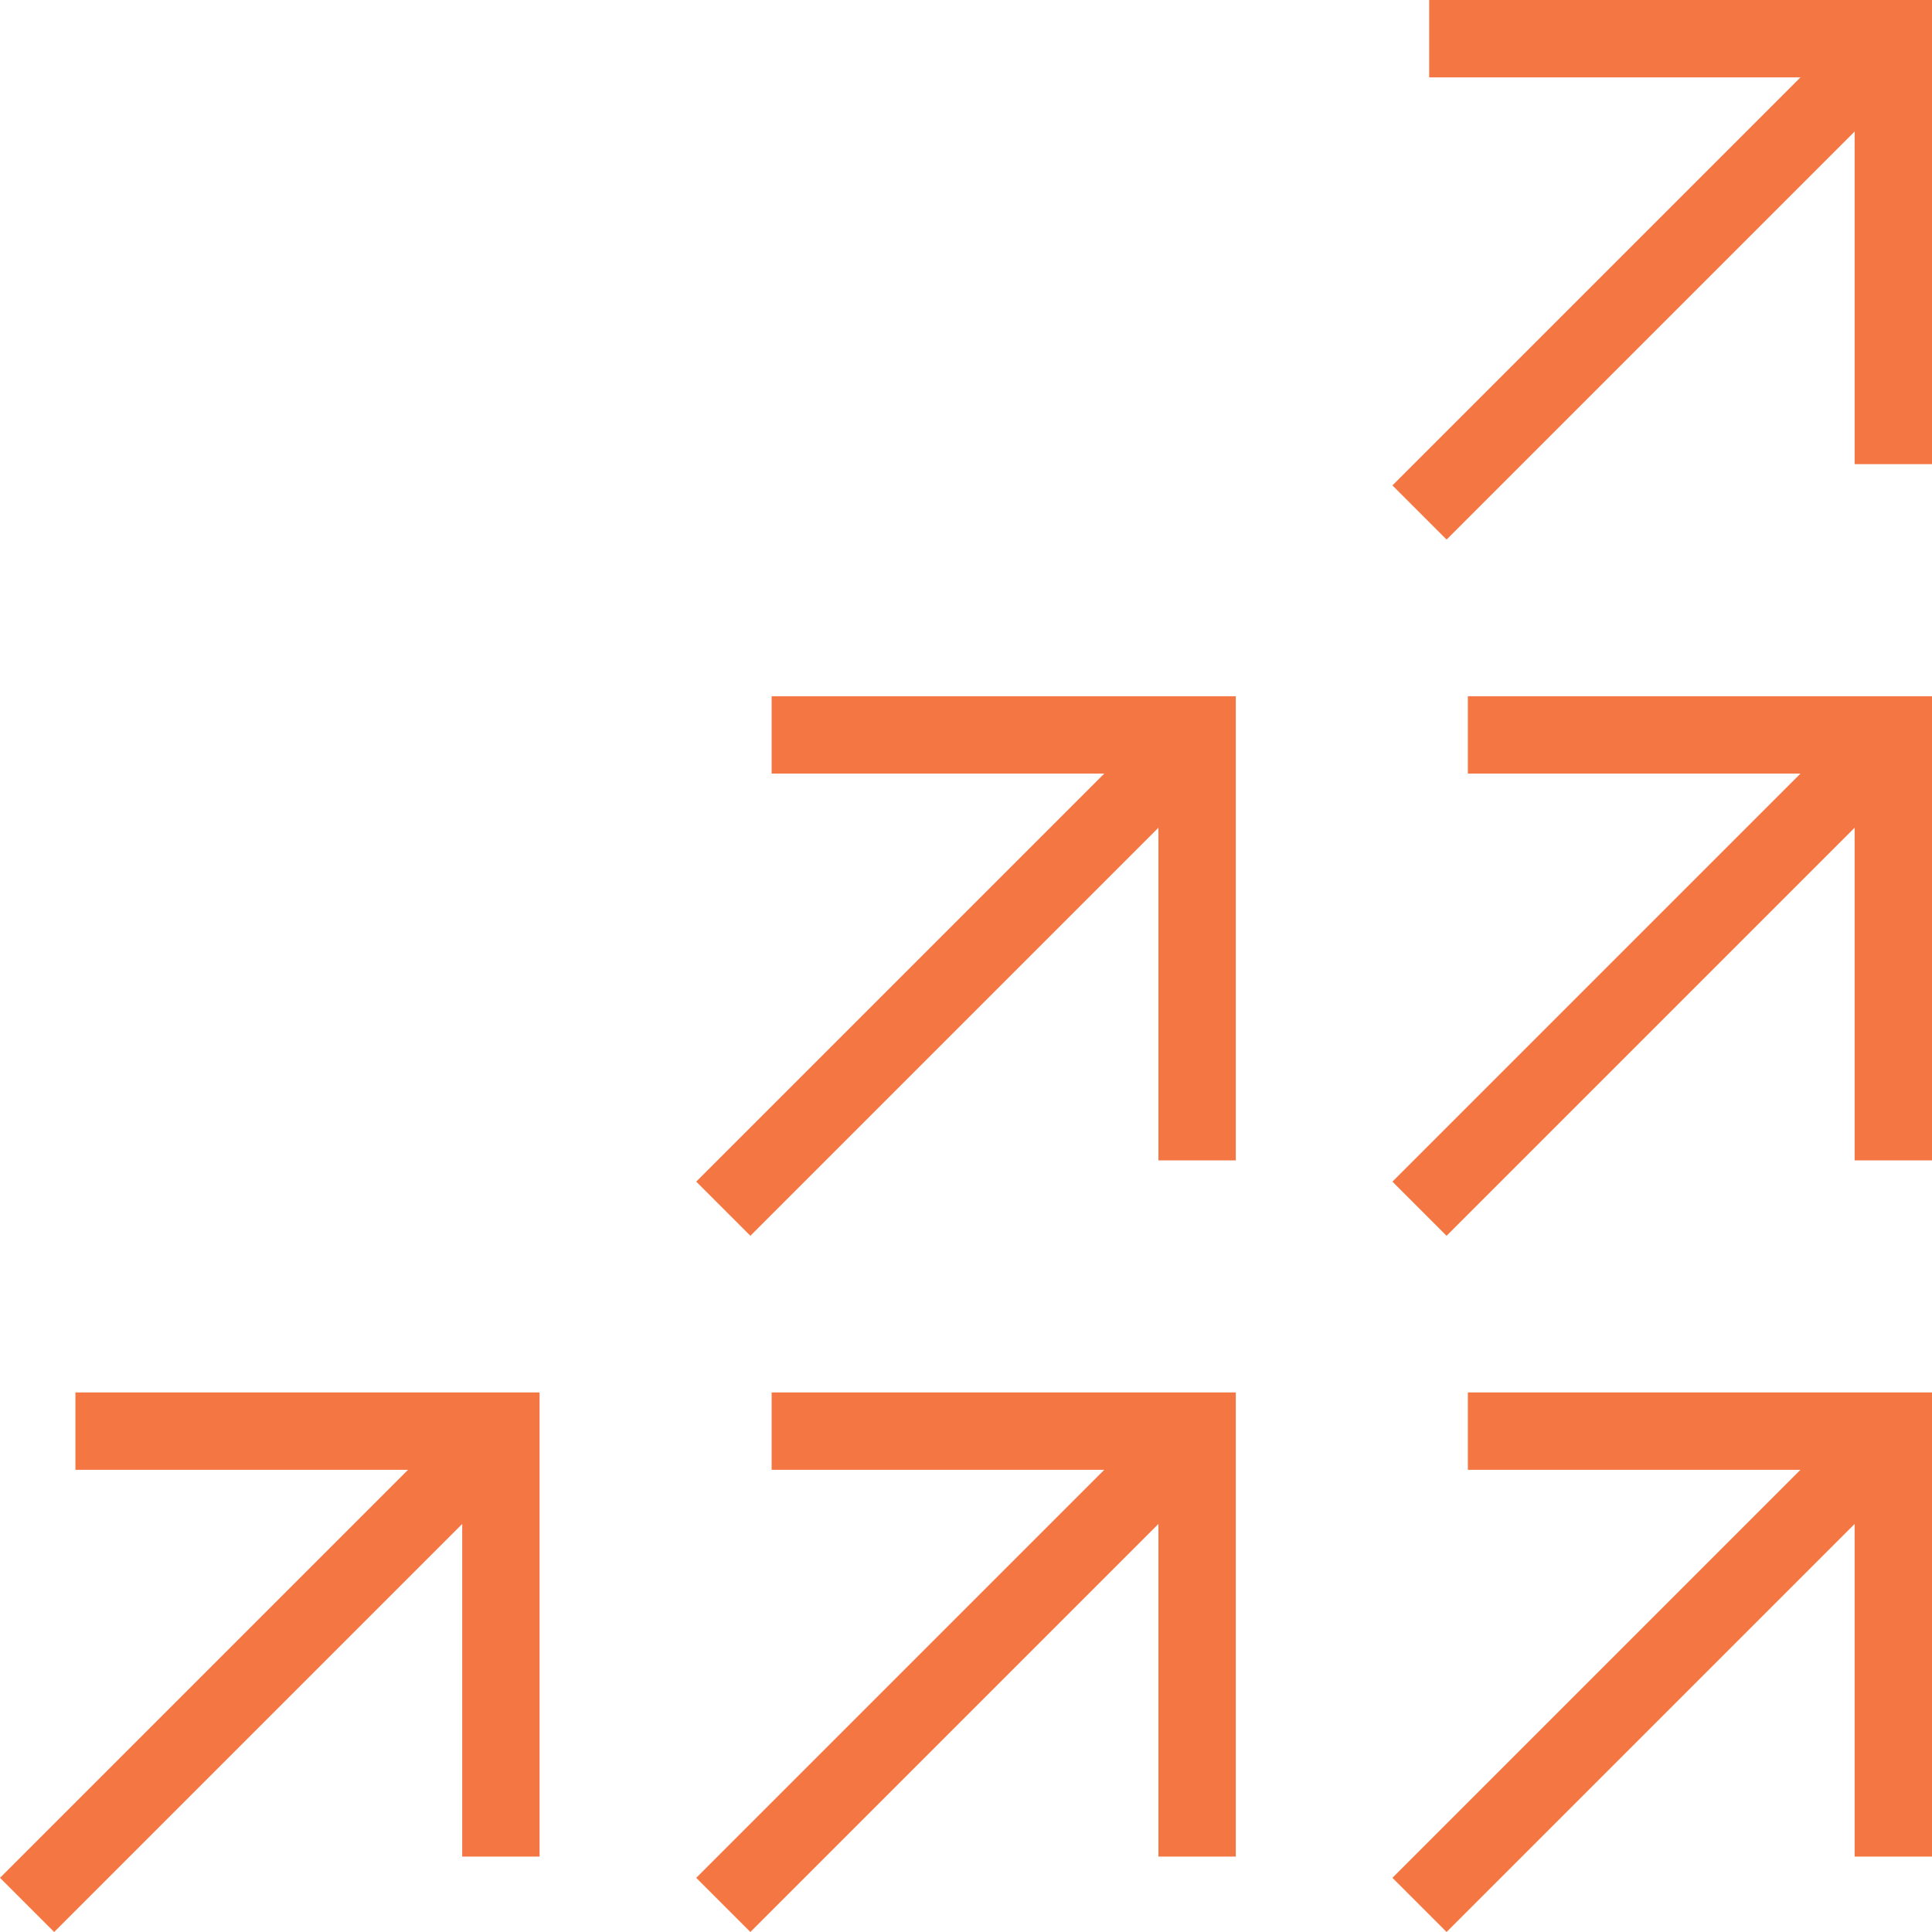 <?xml version="1.0" encoding="utf-8"?>
<!-- Generator: Adobe Illustrator 24.1.0, SVG Export Plug-In . SVG Version: 6.00 Build 0)  -->
<svg version="1.1" id="Layer_1" xmlns="http://www.w3.org/2000/svg" xmlns:xlink="http://www.w3.org/1999/xlink" x="0px" y="0px"
	 viewBox="0 0 99.9 99.9" style="enable-background:new 0 0 99.9 99.9;" xml:space="preserve">
<style type="text/css">
	.st0{fill:#F47643;}
</style>
<g id="Layer_2_1_">
	<g id="NEW">
		<polygon class="st0" points="3.9,76 21.1,76 0,97.1 2.8,99.9 23.9,78.8 23.9,96 27.9,96 27.9,72 3.9,72 		"/>
		<polygon class="st0" points="39.9,76 57.1,76 36,97.1 38.8,99.9 59.9,78.8 59.9,96 63.9,96 63.9,72 39.9,72 		"/>
		<polygon class="st0" points="75.9,76 93.1,76 72,97.1 74.8,99.9 95.9,78.8 95.9,96 99.9,96 99.9,72 75.9,72 		"/>
		<polygon class="st0" points="39.9,40 57.1,40 36,61.1 38.8,63.9 59.9,42.8 59.9,60 63.9,60 63.9,36 39.9,36 		"/>
		<polygon class="st0" points="75.9,40 93.1,40 72,61.1 74.8,63.9 95.9,42.8 95.9,60 99.9,60 99.9,36 75.9,36 		"/>
		<polygon class="st0" points="73.9,0 73.9,4 93.1,4 72,25.1 74.8,27.9 95.9,6.8 95.9,24 99.9,24 99.9,0 		"/>
	</g>
</g>
</svg>
